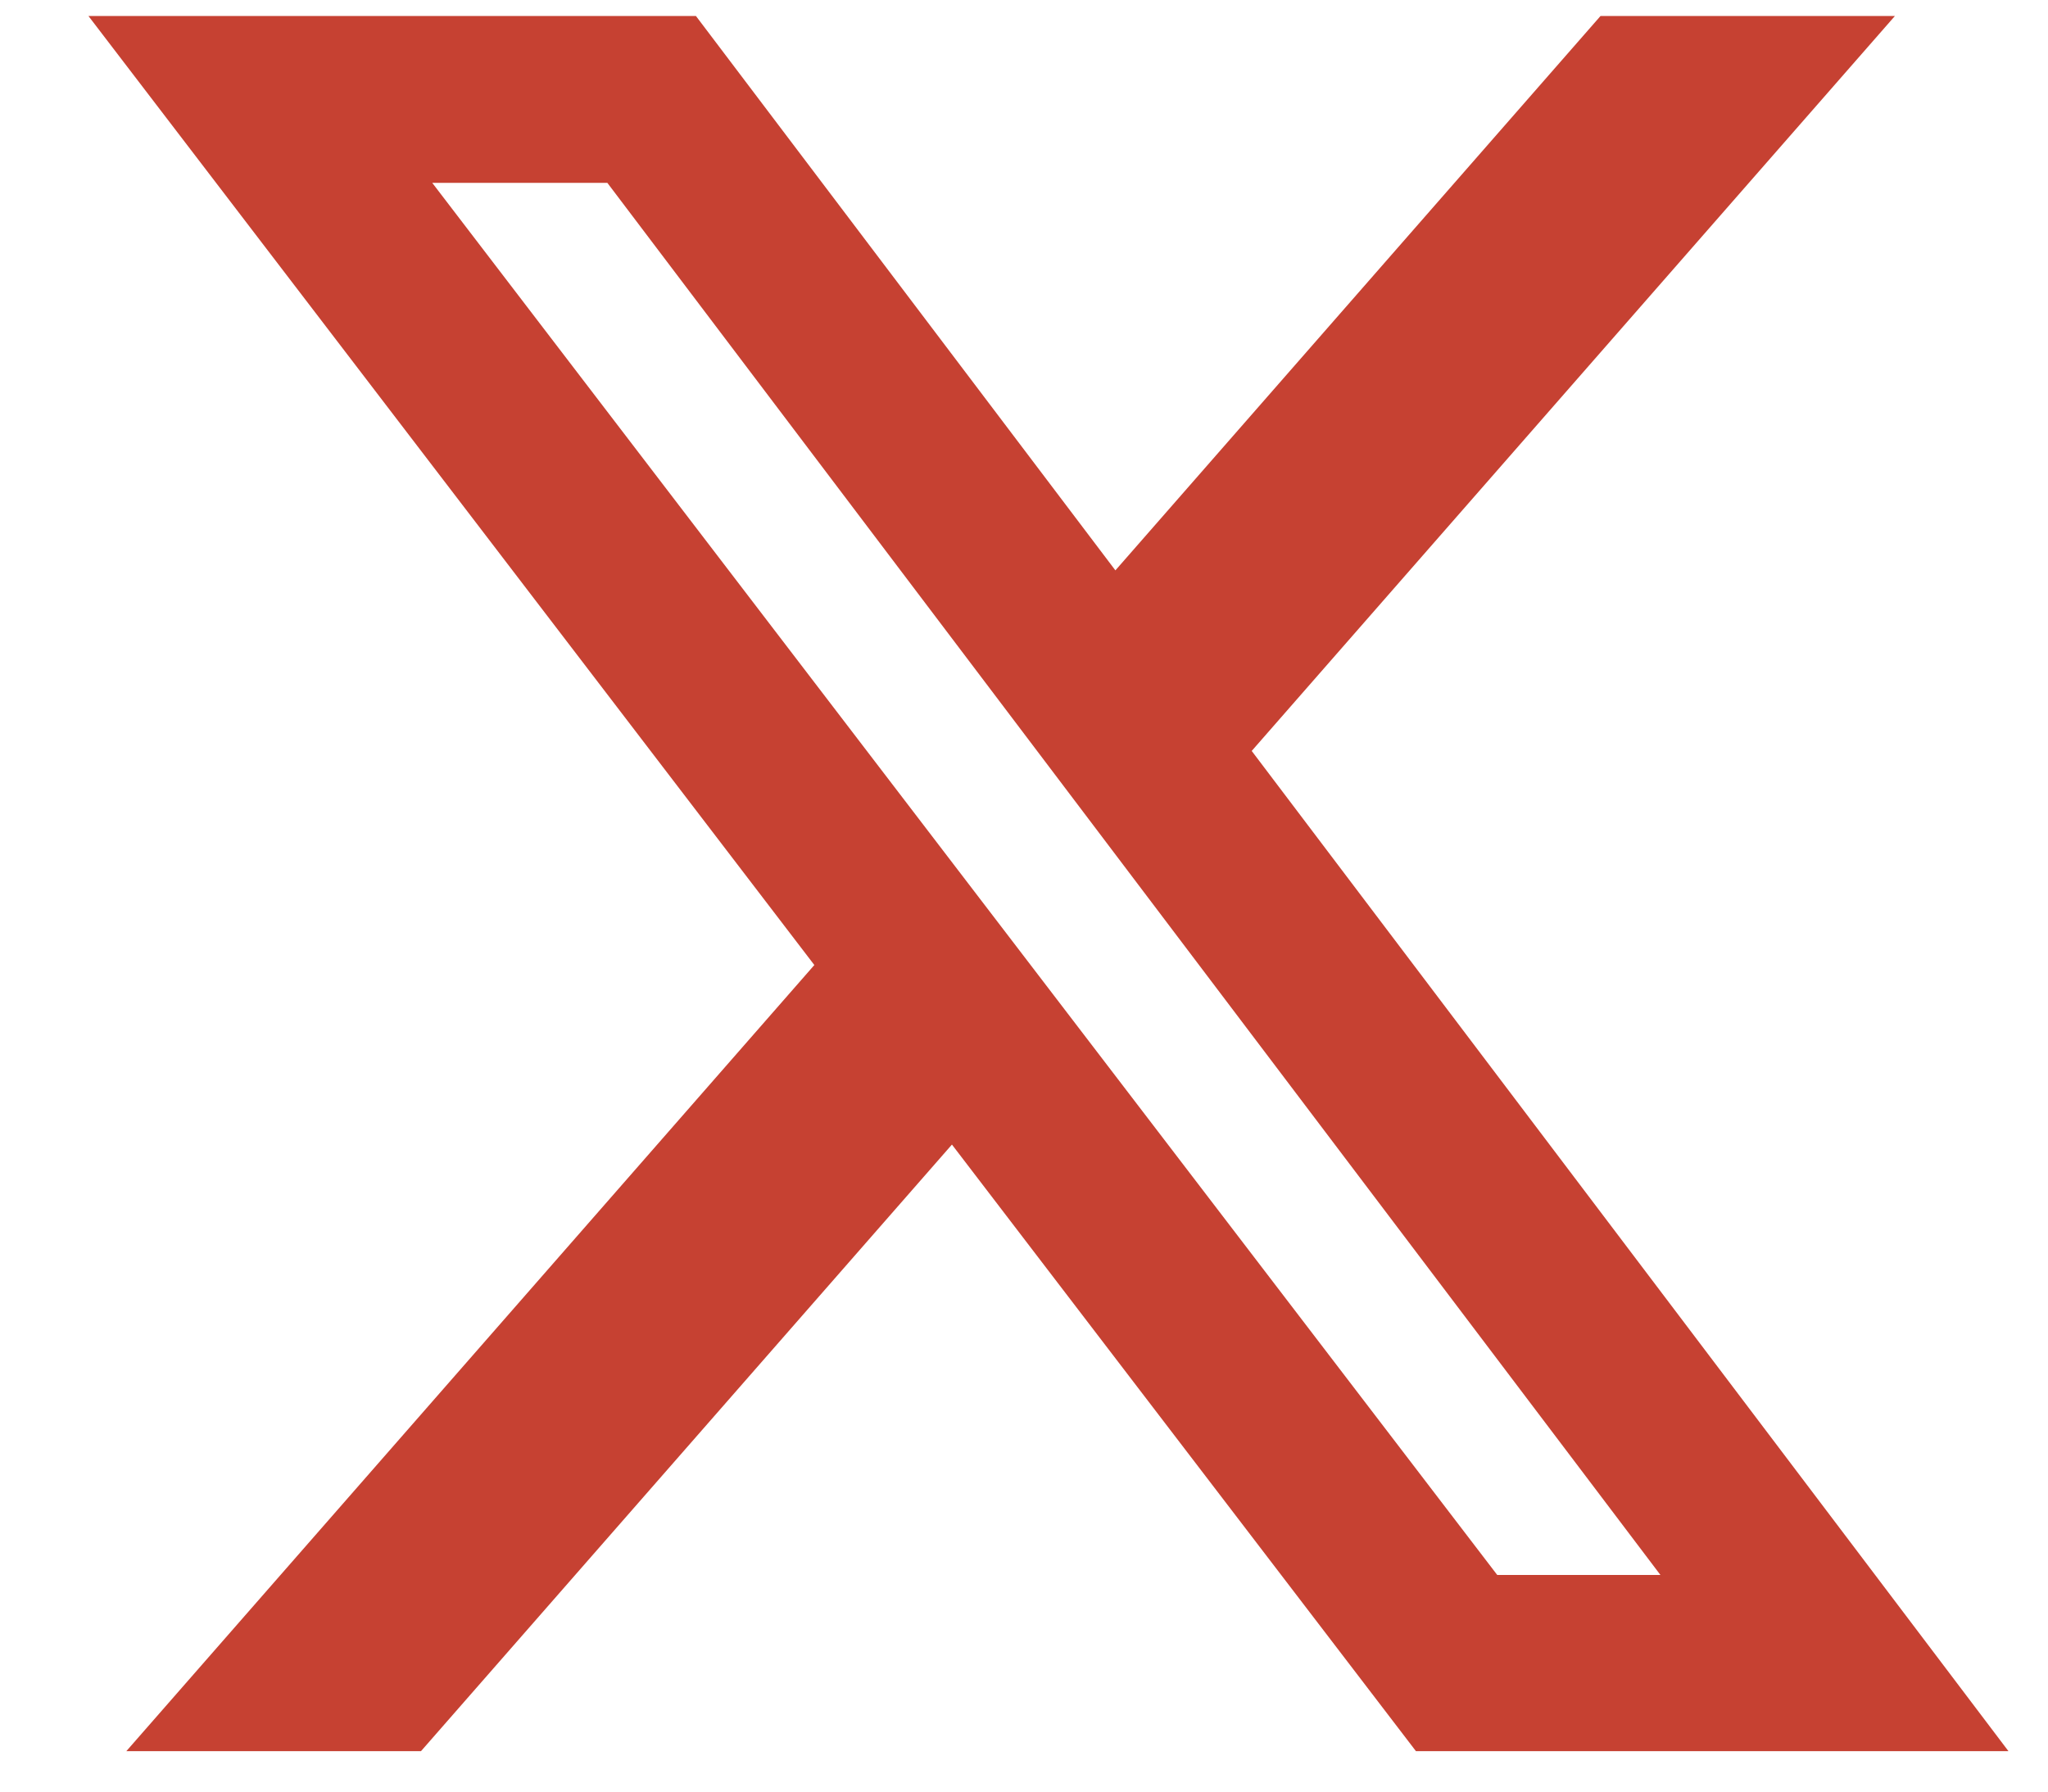 <svg width="16" height="14" viewBox="0 0 16 14" fill="none" xmlns="http://www.w3.org/2000/svg">
    <path d="M12.504 0.125H14.804L9.779 5.868L15.691 13.684H11.062L7.437 8.944L3.289 13.684H0.987L6.362 7.541L0.691 0.125H5.437L8.714 4.457L12.504 0.125ZM11.697 12.307H12.972L4.745 1.429H3.377L11.697 12.307Z" fill="#C64132"/>
</svg>
